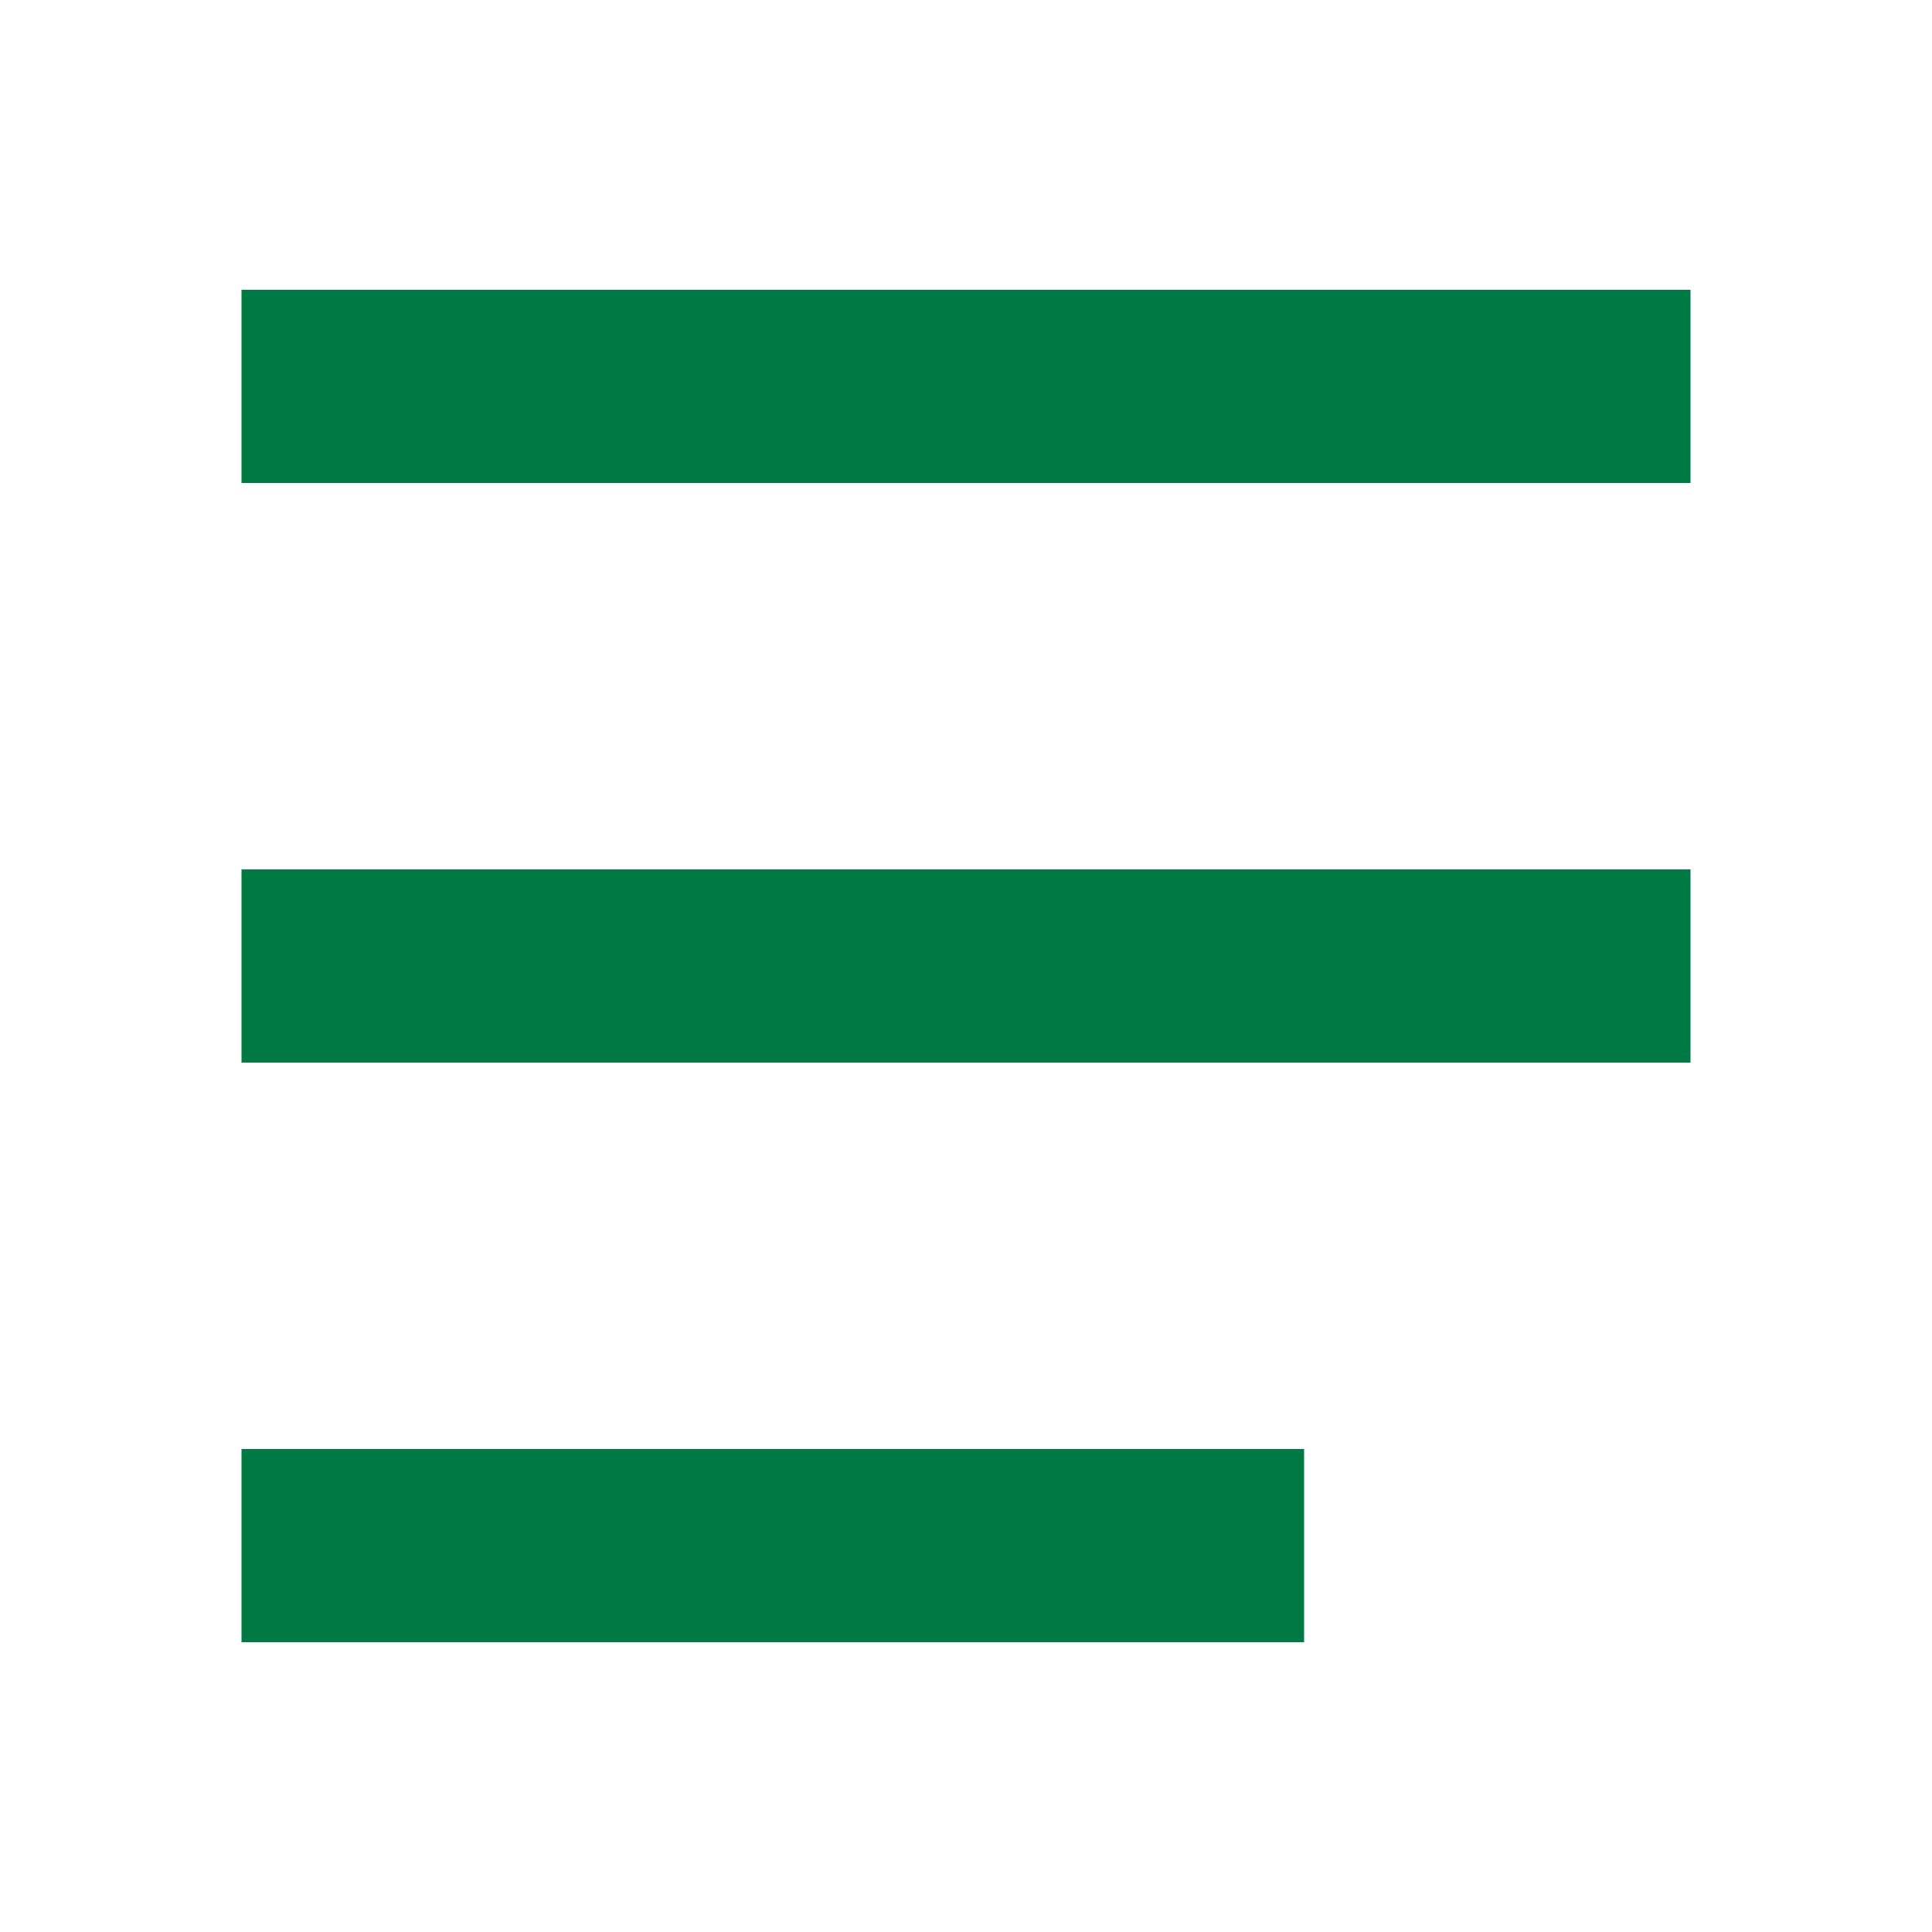 <svg width="40" height="40" viewBox="0 0 40 40" fill="none" xmlns="http://www.w3.org/2000/svg">
<path d="M27 30H5V34H27V30Z" fill="#007a45"/>
<path d="M35 18H5V22H35V18Z" fill="#007a45"/>
<path d="M35 6H5V10H35V6Z" fill="#007a45"/>
</svg>
